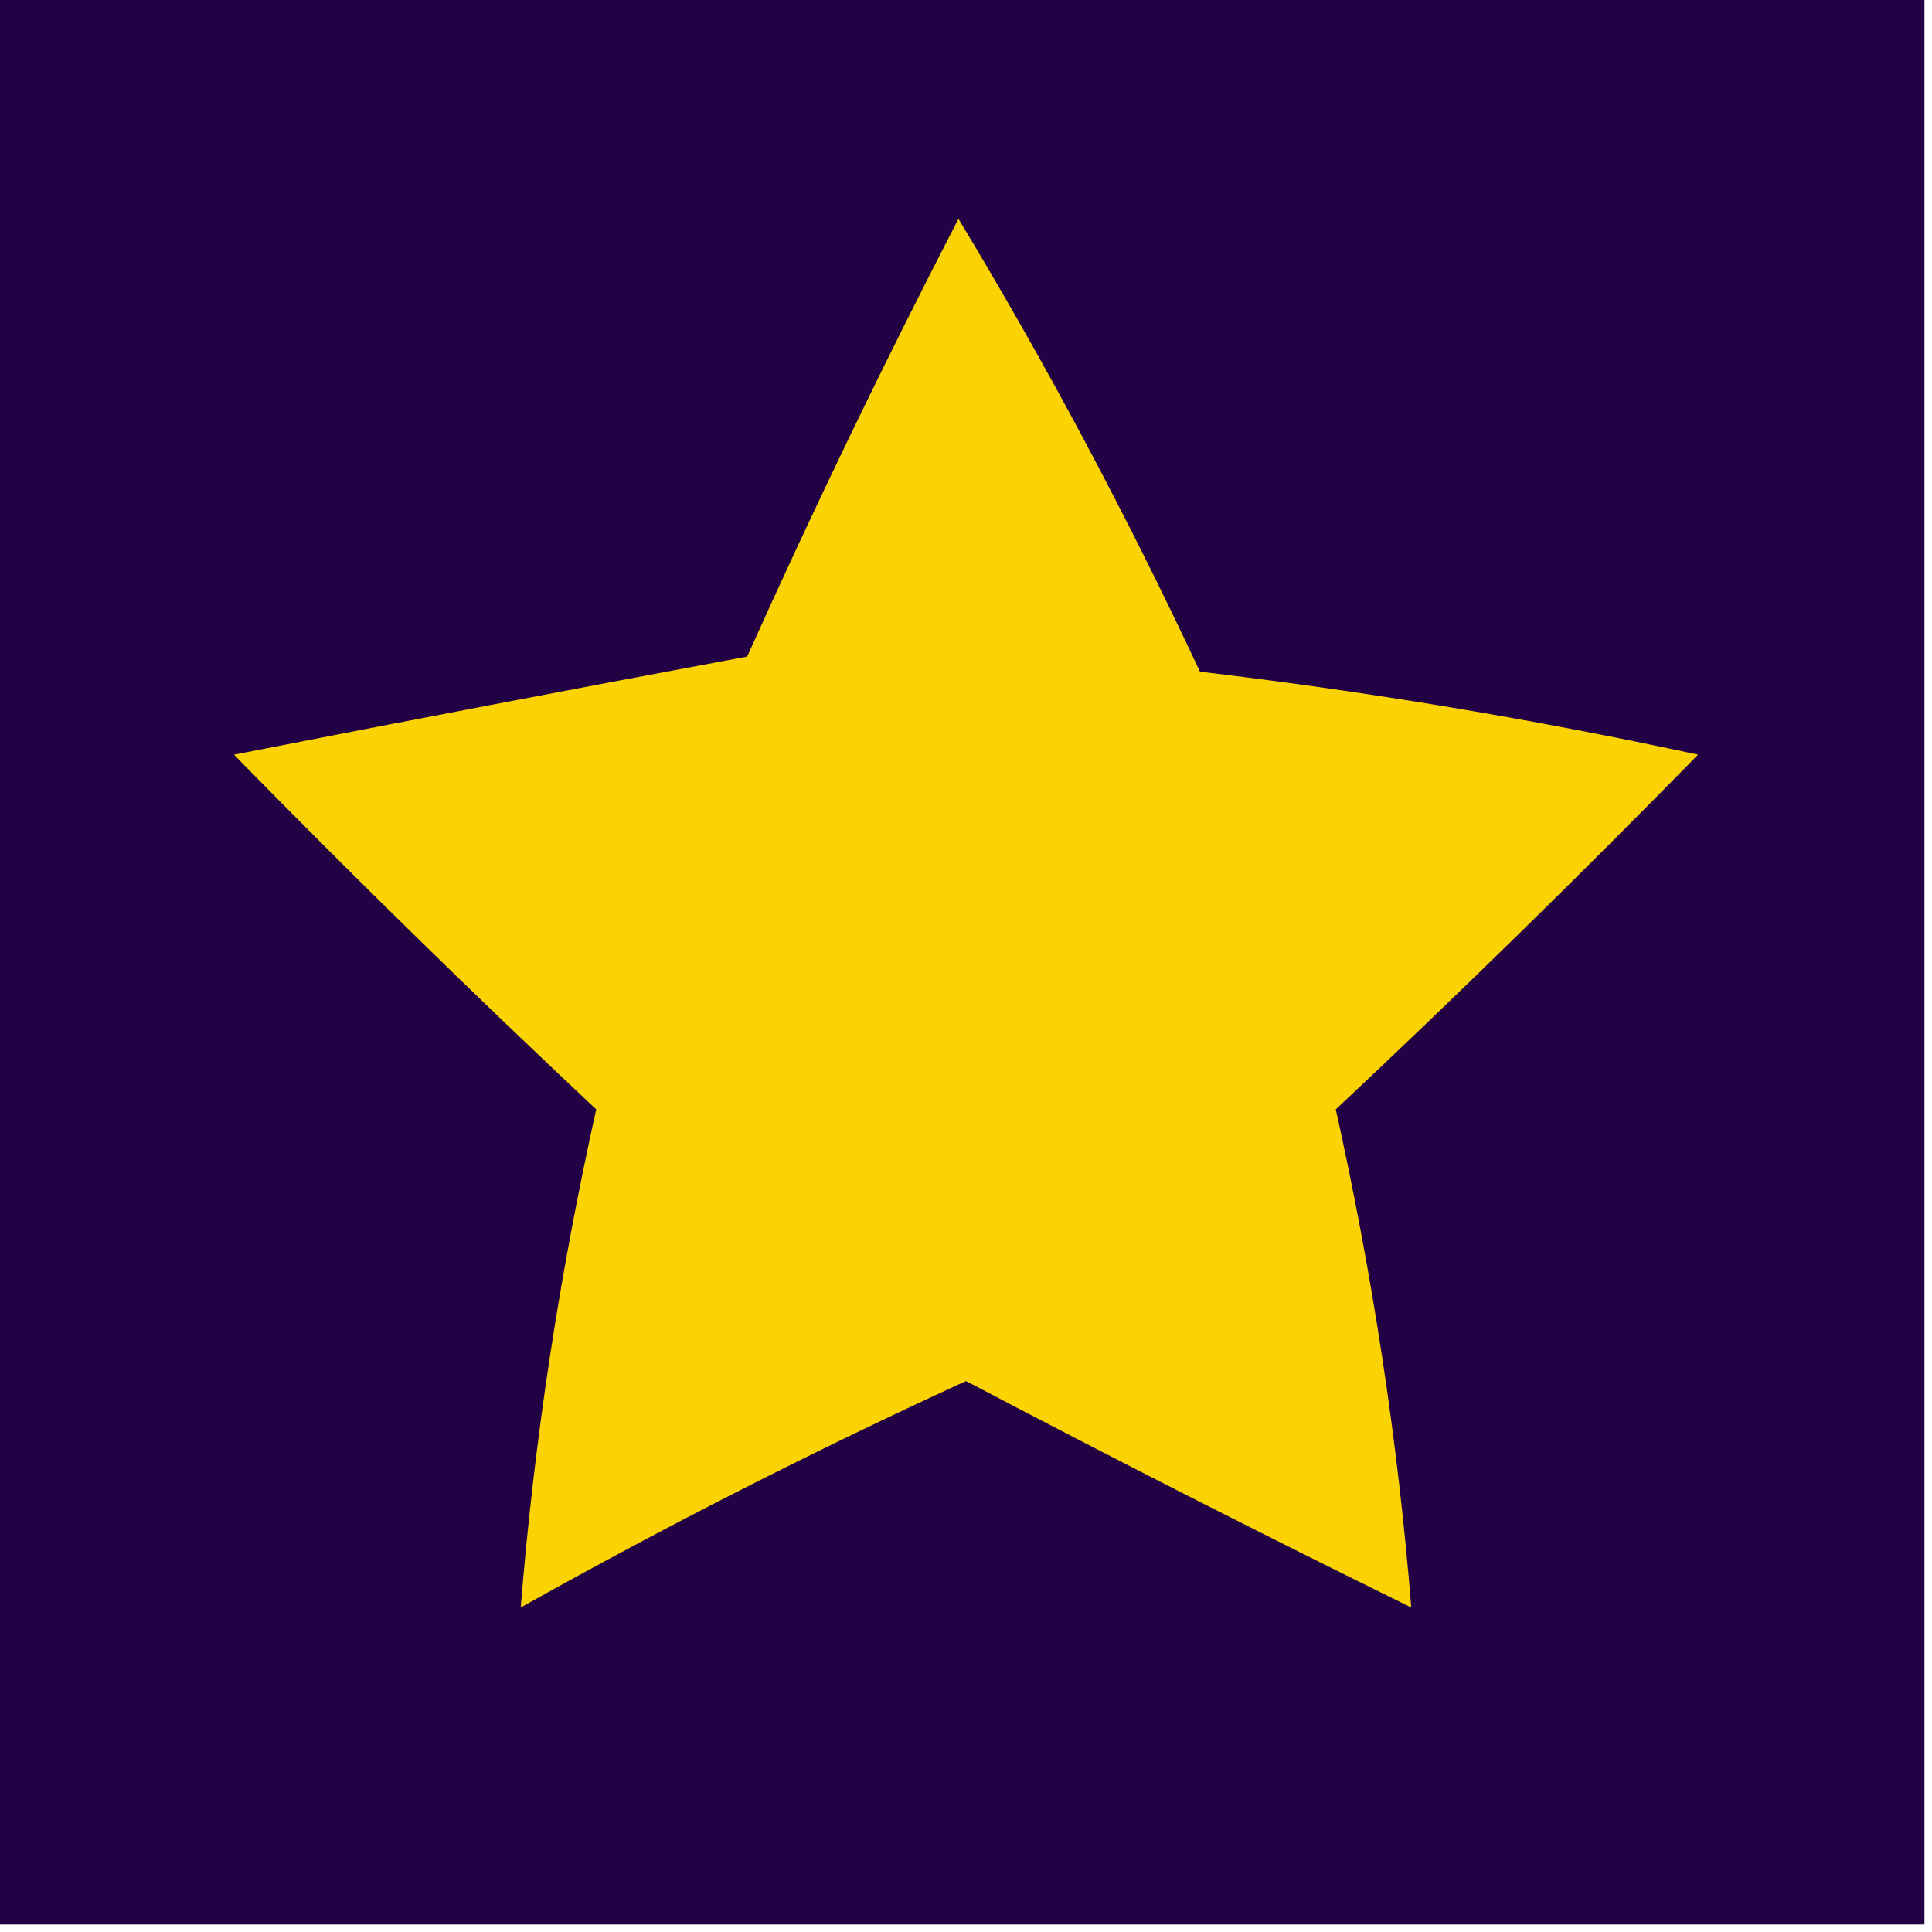 <?xml version="1.0" encoding="UTF-8"?>
<!DOCTYPE svg PUBLIC "-//W3C//DTD SVG 1.1//EN" "http://www.w3.org/Graphics/SVG/1.1/DTD/svg11.dtd">
<svg xmlns="http://www.w3.org/2000/svg" version="1.1" width="128px" height="128px" style="shape-rendering:geometricPrecision; text-rendering:geometricPrecision; image-rendering:optimizeQuality; fill-rule:evenodd; clip-rule:evenodd" xmlns:xlink="http://www.w3.org/1999/xlink">
<g><path style="opacity:1" fill="#230145" d="M -0.5,-0.5 C 42.167,-0.5 84.833,-0.5 127.5,-0.5C 127.5,42.167 127.5,84.833 127.5,127.5C 84.833,127.5 42.167,127.5 -0.5,127.5C -0.5,84.833 -0.5,42.167 -0.5,-0.5 Z"/></g>
<g><path style="opacity:1" fill="#fbd303" d="M 63.5,14.5 C 69.328,24.152 74.662,34.152 79.5,44.5C 90.575,45.808 101.575,47.642 112.5,50C 104.626,58.042 96.626,65.875 88.5,73.5C 90.953,84.535 92.619,95.535 93.5,106.5C 83.573,101.62 73.74,96.62 64,91.5C 53.948,96.109 44.115,101.109 34.5,106.5C 35.381,95.535 37.047,84.535 39.5,73.5C 31.374,65.875 23.374,58.042 15.5,50C 26.758,47.793 38.092,45.627 49.5,43.5C 53.908,33.685 58.575,24.018 63.5,14.5 Z"/></g>
</svg>
